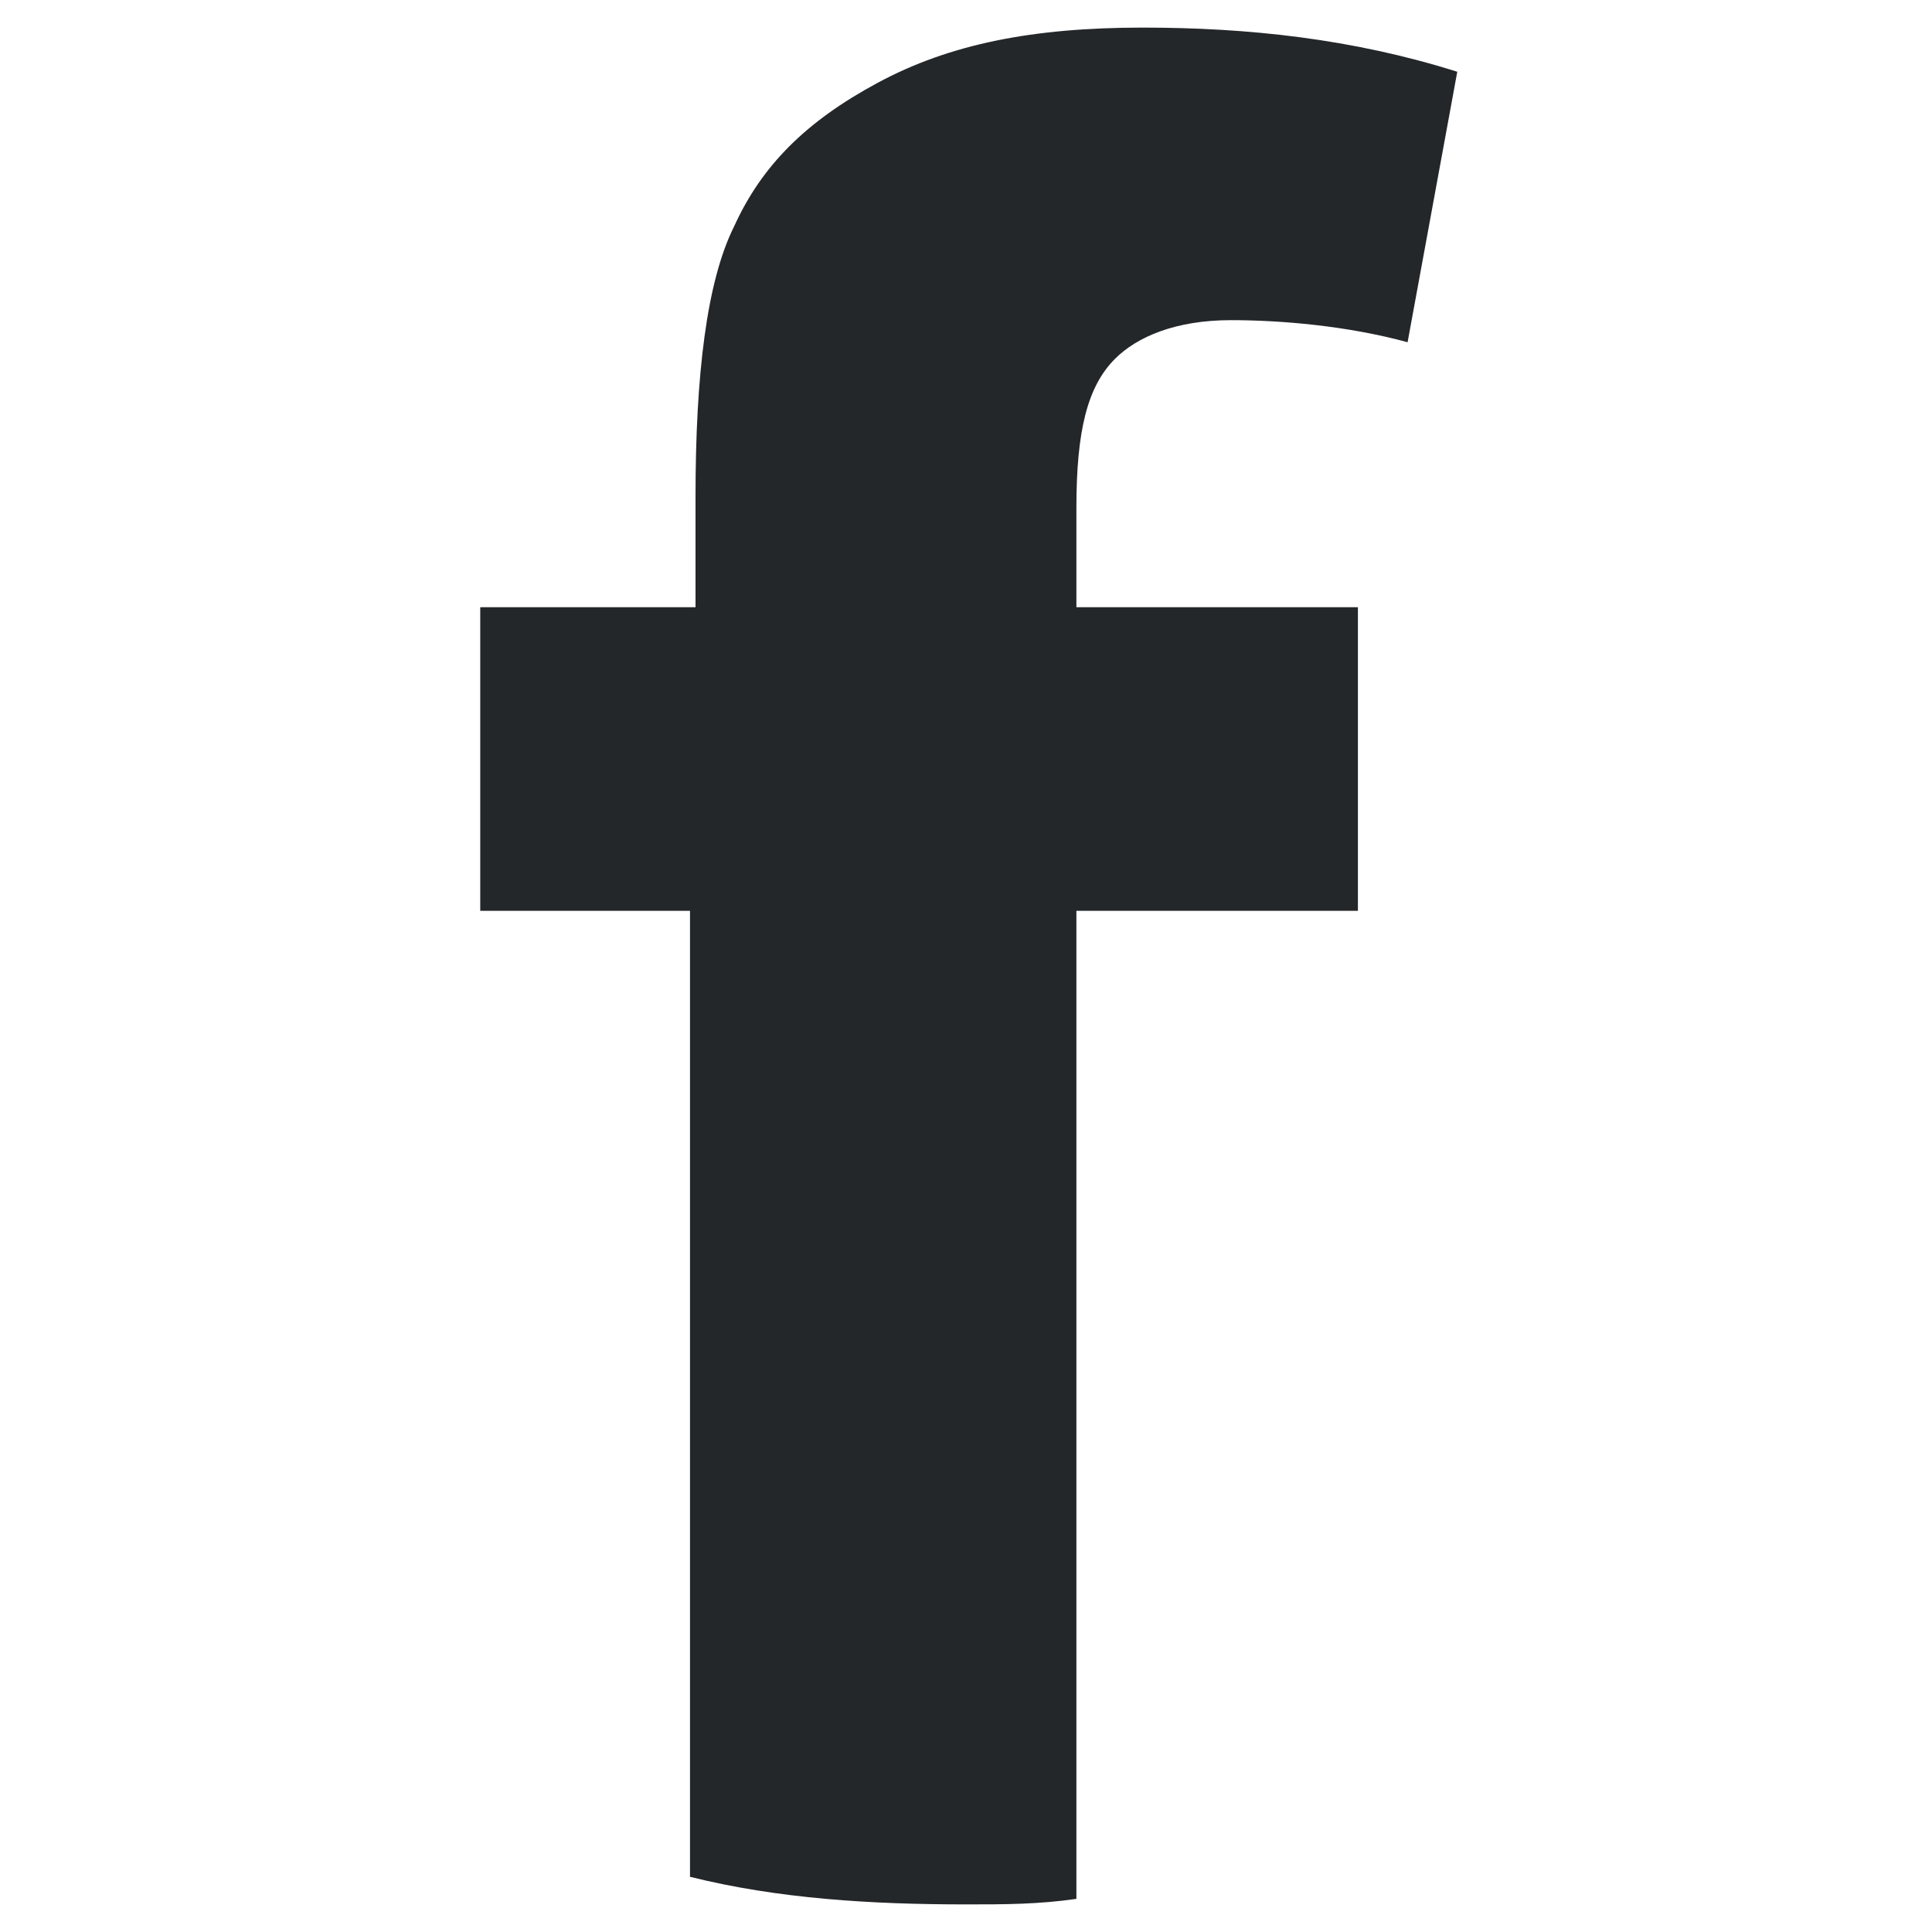<?xml version="1.0" encoding="utf-8"?>
<!-- Generator: Adobe Illustrator 24.1.2, SVG Export Plug-In . SVG Version: 6.00 Build 0)  -->
<svg version="1.1" xmlns="http://www.w3.org/2000/svg" xmlns:xlink="http://www.w3.org/1999/xlink" x="0px" y="0px"
	 viewBox="0 0 35 35" style="enable-background:new 0 0 35 35;" xml:space="preserve">
<style type="text/css">
	.st0{display:none;}
	.st1{opacity:0.9;fill:url(#SVGID_1_);}
	.st2{opacity:0.15;}
	.st3{opacity:0.3;}
	.st4{fill:none;}
	.st5{fill:#73B5C1;}
	.st6{opacity:0.25;}
	.st7{fill:#666633;}
	.st8{opacity:4.000000e-02;}
	.st9{fill:url(#SVGID_4_);}
	.st10{fill:url(#SVGID_5_);}
	.st11{fill:url(#SVGID_6_);}
	.st12{opacity:0.2;}
	.st13{fill:#FFFFFF;}
	.st14{fill:#006666;}
	.st15{fill:#838383;}
	.st16{fill:#A49680;}
	.st17{fill:url(#SVGID_7_);}
	.st18{opacity:0.1;}
	.st19{fill:url(#SVGID_8_);}
	.st20{fill:#333333;}
	.st21{fill:none;stroke:#333333;stroke-width:11.388;stroke-miterlimit:10;}
	.st22{fill:url(#SVGID_11_);}
	.st23{opacity:0.7;fill:url(#SVGID_14_);}
	.st24{opacity:0.7;fill:url(#SVGID_17_);}
	.st25{opacity:0.7;fill:url(#SVGID_20_);}
	.st26{opacity:0.7;fill:url(#SVGID_23_);}
	.st27{fill:none;stroke:#AB9080;stroke-miterlimit:10;}
	.st28{opacity:0.4;}
	.st29{opacity:0.7;fill:url(#SVGID_24_);}
	.st30{opacity:0.7;fill:url(#SVGID_27_);}
	.st31{opacity:0.7;fill:url(#SVGID_28_);}
	.st32{fill:url(#SVGID_29_);}
	.st33{opacity:0.9;fill:url(#SVGID_30_);}
	.st34{opacity:0.7;fill:url(#SVGID_31_);}
	.st35{opacity:0.7;fill:url(#SVGID_32_);}
	.st36{opacity:0.7;fill:url(#SVGID_33_);}
	.st37{opacity:0.7;fill:url(#SVGID_34_);}
	.st38{fill:#444851;}
	.st39{fill:url(#SVGID_35_);}
	.st40{fill:url(#SVGID_40_);}
	.st41{fill:url(#SVGID_41_);}
	.st42{fill:url(#SVGID_42_);}
	.st43{fill:none;stroke:url(#SVGID_49_);stroke-width:7;stroke-miterlimit:10;}
	.st44{fill:none;stroke:url(#SVGID_56_);stroke-width:7;stroke-miterlimit:10;}
	.st45{fill:none;stroke:#00657E;stroke-width:7;stroke-miterlimit:10;}
	.st46{fill:none;stroke:url(#SVGID_57_);stroke-width:7;stroke-miterlimit:10;}
	.st47{fill:none;stroke:url(#SVGID_64_);stroke-width:7;stroke-miterlimit:10;}
	.st48{fill:none;stroke:url(#SVGID_77_);stroke-width:7;stroke-miterlimit:10;}
	.st49{fill:none;stroke:#333333;stroke-width:4;stroke-linecap:round;stroke-miterlimit:10;}
	.st50{opacity:0.5;fill:none;stroke:#333333;stroke-width:2;stroke-miterlimit:10;}
	.st51{fill:none;stroke:#333333;stroke-width:2;stroke-miterlimit:10;}
	.st52{fill:#B63366;}
	.st53{fill:none;stroke:url(#SVGID_90_);stroke-width:6;stroke-miterlimit:10;}
	.st54{fill:none;stroke:#00657E;stroke-width:6;stroke-miterlimit:10;}
	.st55{fill:none;stroke:url(#SVGID_91_);stroke-width:6;stroke-miterlimit:10;}
	.st56{fill:none;stroke:url(#SVGID_92_);stroke-width:7;stroke-miterlimit:10;}
	.st57{fill:none;stroke:url(#SVGID_93_);stroke-width:7;stroke-miterlimit:10;}
	.st58{fill:none;stroke:url(#SVGID_94_);stroke-width:7;stroke-miterlimit:10;}
	.st59{fill:none;stroke:url(#SVGID_95_);stroke-width:7;stroke-miterlimit:10;}
	.st60{opacity:0.69;}
	.st61{fill:none;stroke:url(#SVGID_97_);stroke-width:7;stroke-miterlimit:10;}
	.st62{clip-path:url(#SVGID_99_);}
	.st63{fill:none;stroke:url(#SVGID_101_);stroke-width:7;stroke-miterlimit:10;}
	.st64{fill:none;stroke:url(#SVGID_102_);stroke-width:7;stroke-miterlimit:10;}
	.st65{fill:#00657E;}
	.st66{fill:none;stroke:#00657E;stroke-width:2;stroke-miterlimit:10;}
	.st67{fill:none;stroke:url(#SVGID_103_);stroke-width:7;stroke-miterlimit:10;}
	.st68{fill:none;stroke:url(#SVGID_104_);stroke-width:6;stroke-miterlimit:10;}
	.st69{fill:none;stroke:url(#SVGID_105_);stroke-width:6.076;stroke-miterlimit:10;}
	.st70{fill:none;stroke:url(#SVGID_106_);stroke-width:7;stroke-miterlimit:10;}
	.st71{fill:none;stroke:url(#SVGID_107_);stroke-width:6.033;stroke-miterlimit:10;}
	.st72{fill:none;stroke:url(#SVGID_108_);stroke-width:7;stroke-miterlimit:10;}
	.st73{fill:none;stroke:url(#SVGID_109_);stroke-width:6.176;stroke-miterlimit:10;}
	.st74{fill:#D0CBC1;}
	.st75{fill:none;stroke:url(#SVGID_110_);stroke-width:6;stroke-miterlimit:10;}
	.st76{fill:none;stroke:url(#SVGID_111_);stroke-width:6;stroke-miterlimit:10;}
	.st77{fill:none;stroke:#336633;stroke-width:6;stroke-miterlimit:10;}
	.st78{fill:none;stroke:url(#SVGID_112_);stroke-width:6;stroke-miterlimit:10;}
	.st79{opacity:0.96;}
	.st80{fill:url(#SVGID_151_);}
	.st81{fill:url(#SVGID_152_);}
	.st82{fill:url(#SVGID_153_);}
	.st83{fill:url(#SVGID_154_);}
	.st84{fill:none;stroke:url(#SVGID_155_);stroke-width:7;stroke-linecap:round;stroke-miterlimit:10;}
	.st85{fill:none;stroke:url(#SVGID_156_);stroke-width:7;stroke-linecap:round;stroke-miterlimit:10;}
	.st86{fill:none;stroke:url(#SVGID_157_);stroke-width:7;stroke-linecap:round;stroke-miterlimit:10;}
	.st87{fill:#FF0974;}
	.st88{fill:#006683;}
	.st89{fill:#336633;}
	.st90{fill:url(#SVGID_158_);}
	.st91{fill:none;stroke:#B63366;stroke-width:2;stroke-miterlimit:10;}
	.st92{opacity:0.8;fill:#FFFFFF;stroke:#B63366;stroke-width:2;stroke-miterlimit:10;}
	.st93{fill:url(#SVGID_159_);}
	.st94{fill:none;stroke:#333333;stroke-width:11.279;stroke-miterlimit:10;}
	.st95{fill:none;stroke:#333333;stroke-width:13.479;stroke-miterlimit:10;}
	.st96{fill:none;stroke:#FFFFFF;stroke-width:17.408;stroke-miterlimit:10;}
	.st97{fill:none;stroke:#333333;stroke-width:9.331;stroke-miterlimit:10;}
	.st98{fill:none;stroke:#333333;stroke-width:4.935;stroke-miterlimit:10;}
	.st99{fill:url(#SVGID_160_);}
	.st100{fill:none;stroke:#333333;stroke-width:50.906;stroke-miterlimit:10;}
	.st101{fill:url(#SVGID_161_);}
	.st102{fill:url(#SVGID_162_);}
	.st103{fill:url(#SVGID_163_);}
	.st104{fill:url(#SVGID_164_);}
	.st105{fill:none;stroke:url(#SVGID_165_);stroke-width:7;stroke-linecap:round;stroke-miterlimit:10;}
	.st106{fill:none;stroke:url(#SVGID_166_);stroke-width:7;stroke-linecap:round;stroke-miterlimit:10;}
	.st107{fill:none;stroke:url(#SVGID_167_);stroke-width:7;stroke-linecap:round;stroke-miterlimit:10;}
	.st108{fill:url(#SVGID_168_);}
	.st109{fill:url(#SVGID_169_);}
	.st110{fill:url(#SVGID_170_);}
	.st111{fill:url(#SVGID_171_);}
	.st112{fill:#A39382;}
	.st113{fill:url(#SVGID_172_);}
	.st114{fill:url(#SVGID_173_);}
	.st115{fill:url(#SVGID_174_);}
	.st116{fill:#FFFFFF;stroke:#B63366;stroke-width:2;stroke-miterlimit:10;}
	.st117{fill:url(#SVGID_175_);stroke:#B63366;stroke-width:1.526;stroke-miterlimit:10;}
	.st118{fill:#FFFFFF;stroke:#B63366;stroke-width:1.526;stroke-miterlimit:10;}
	.st119{fill:#FFFFFF;stroke:#FFFFFF;stroke-width:3.952;stroke-linecap:round;stroke-miterlimit:10;}
	.st120{fill:#FFFFFF;stroke:#FFFFFF;stroke-width:4;stroke-linecap:round;stroke-miterlimit:10;}
	.st121{fill:#FFFFFF;stroke:#FFFFFF;stroke-width:3.91;stroke-linecap:round;stroke-miterlimit:10;}
	.st122{fill:#FFFFFF;stroke:#FFFFFF;stroke-width:2;stroke-miterlimit:10;}
	.st123{fill:#3C3C3B;}
	.st124{fill:#24272A;}
	.st125{fill:#FFFFFF;stroke:#DC97AE;stroke-width:1.526;stroke-miterlimit:10;}
	.st126{opacity:0.95;fill:#FFFFFF;}
	.st127{display:inline;fill:none;stroke:#80005D;stroke-width:0.582;stroke-miterlimit:10;}
	.st128{display:inline;fill:none;stroke:#80005D;stroke-width:0.53;stroke-miterlimit:10;}
	.st129{display:inline;fill:none;stroke:#80005D;stroke-width:0.463;stroke-miterlimit:10;}
	.st130{display:inline;fill:none;stroke:#80005D;stroke-width:0.5;stroke-miterlimit:10;}
	.st131{display:inline;fill:none;stroke:#00FFFF;stroke-width:0.5;stroke-miterlimit:10;}
	.st132{display:inline;}
	.st133{display:inline;fill:none;stroke:#00FFFF;stroke-width:0.58;stroke-miterlimit:10;}
	.st134{fill:none;stroke:#00FFFF;stroke-width:0.5;stroke-miterlimit:10;}
	.st135{fill:none;stroke:#80005D;stroke-width:0.5;stroke-miterlimit:10;}
	.st136{display:inline;fill:none;stroke:#80005D;stroke-width:1.027;stroke-miterlimit:10;}
</style>
<g id="Guides" class="st0">
</g>
<g id="Background">
</g>
<g id="bgr_Jan">
	<g class="st12">
		<defs>
			
				<rect id="SVGID_9_" x="795.5" y="-672.8" transform="matrix(-1.836970e-16 1 -1 -1.836970e-16 1415.474 -711.516)" class="st12" width="536" height="2049.6"/>
		</defs>
		<clipPath id="SVGID_1_">
			<use xlink:href="#SVGID_9_"  style="overflow:visible;"/>
		</clipPath>
	</g>
</g>
<g id="Elements">
</g>
<g id="slike">
</g>
<g id="Text">
	<g>
		<path class="st124" d="M20.2,6.5c0.4-0.4,1.1-0.7,2.1-0.7c0.9,0,2.1,0.1,3.2,0.4l0.9-4.9c-1.9-0.6-3.8-0.8-5.7-0.8
			c-2,0-3.5,0.3-4.8,1c-1.3,0.7-2.1,1.5-2.6,2.6c-0.5,1-0.7,2.7-0.7,4.9V11H8.7v5.5h3.8V34c1.6,0.4,3.3,0.5,5,0.5c0.7,0,1.3,0,2-0.1
			V16.5h5.1V11h-5.1V9.2C19.5,7.8,19.7,7,20.2,6.5z"/>
	</g>
</g>
<g id="izobrazevanja-trenutno_ni">
</g>
<g id="px_guides" class="st0">
</g>
</svg>

